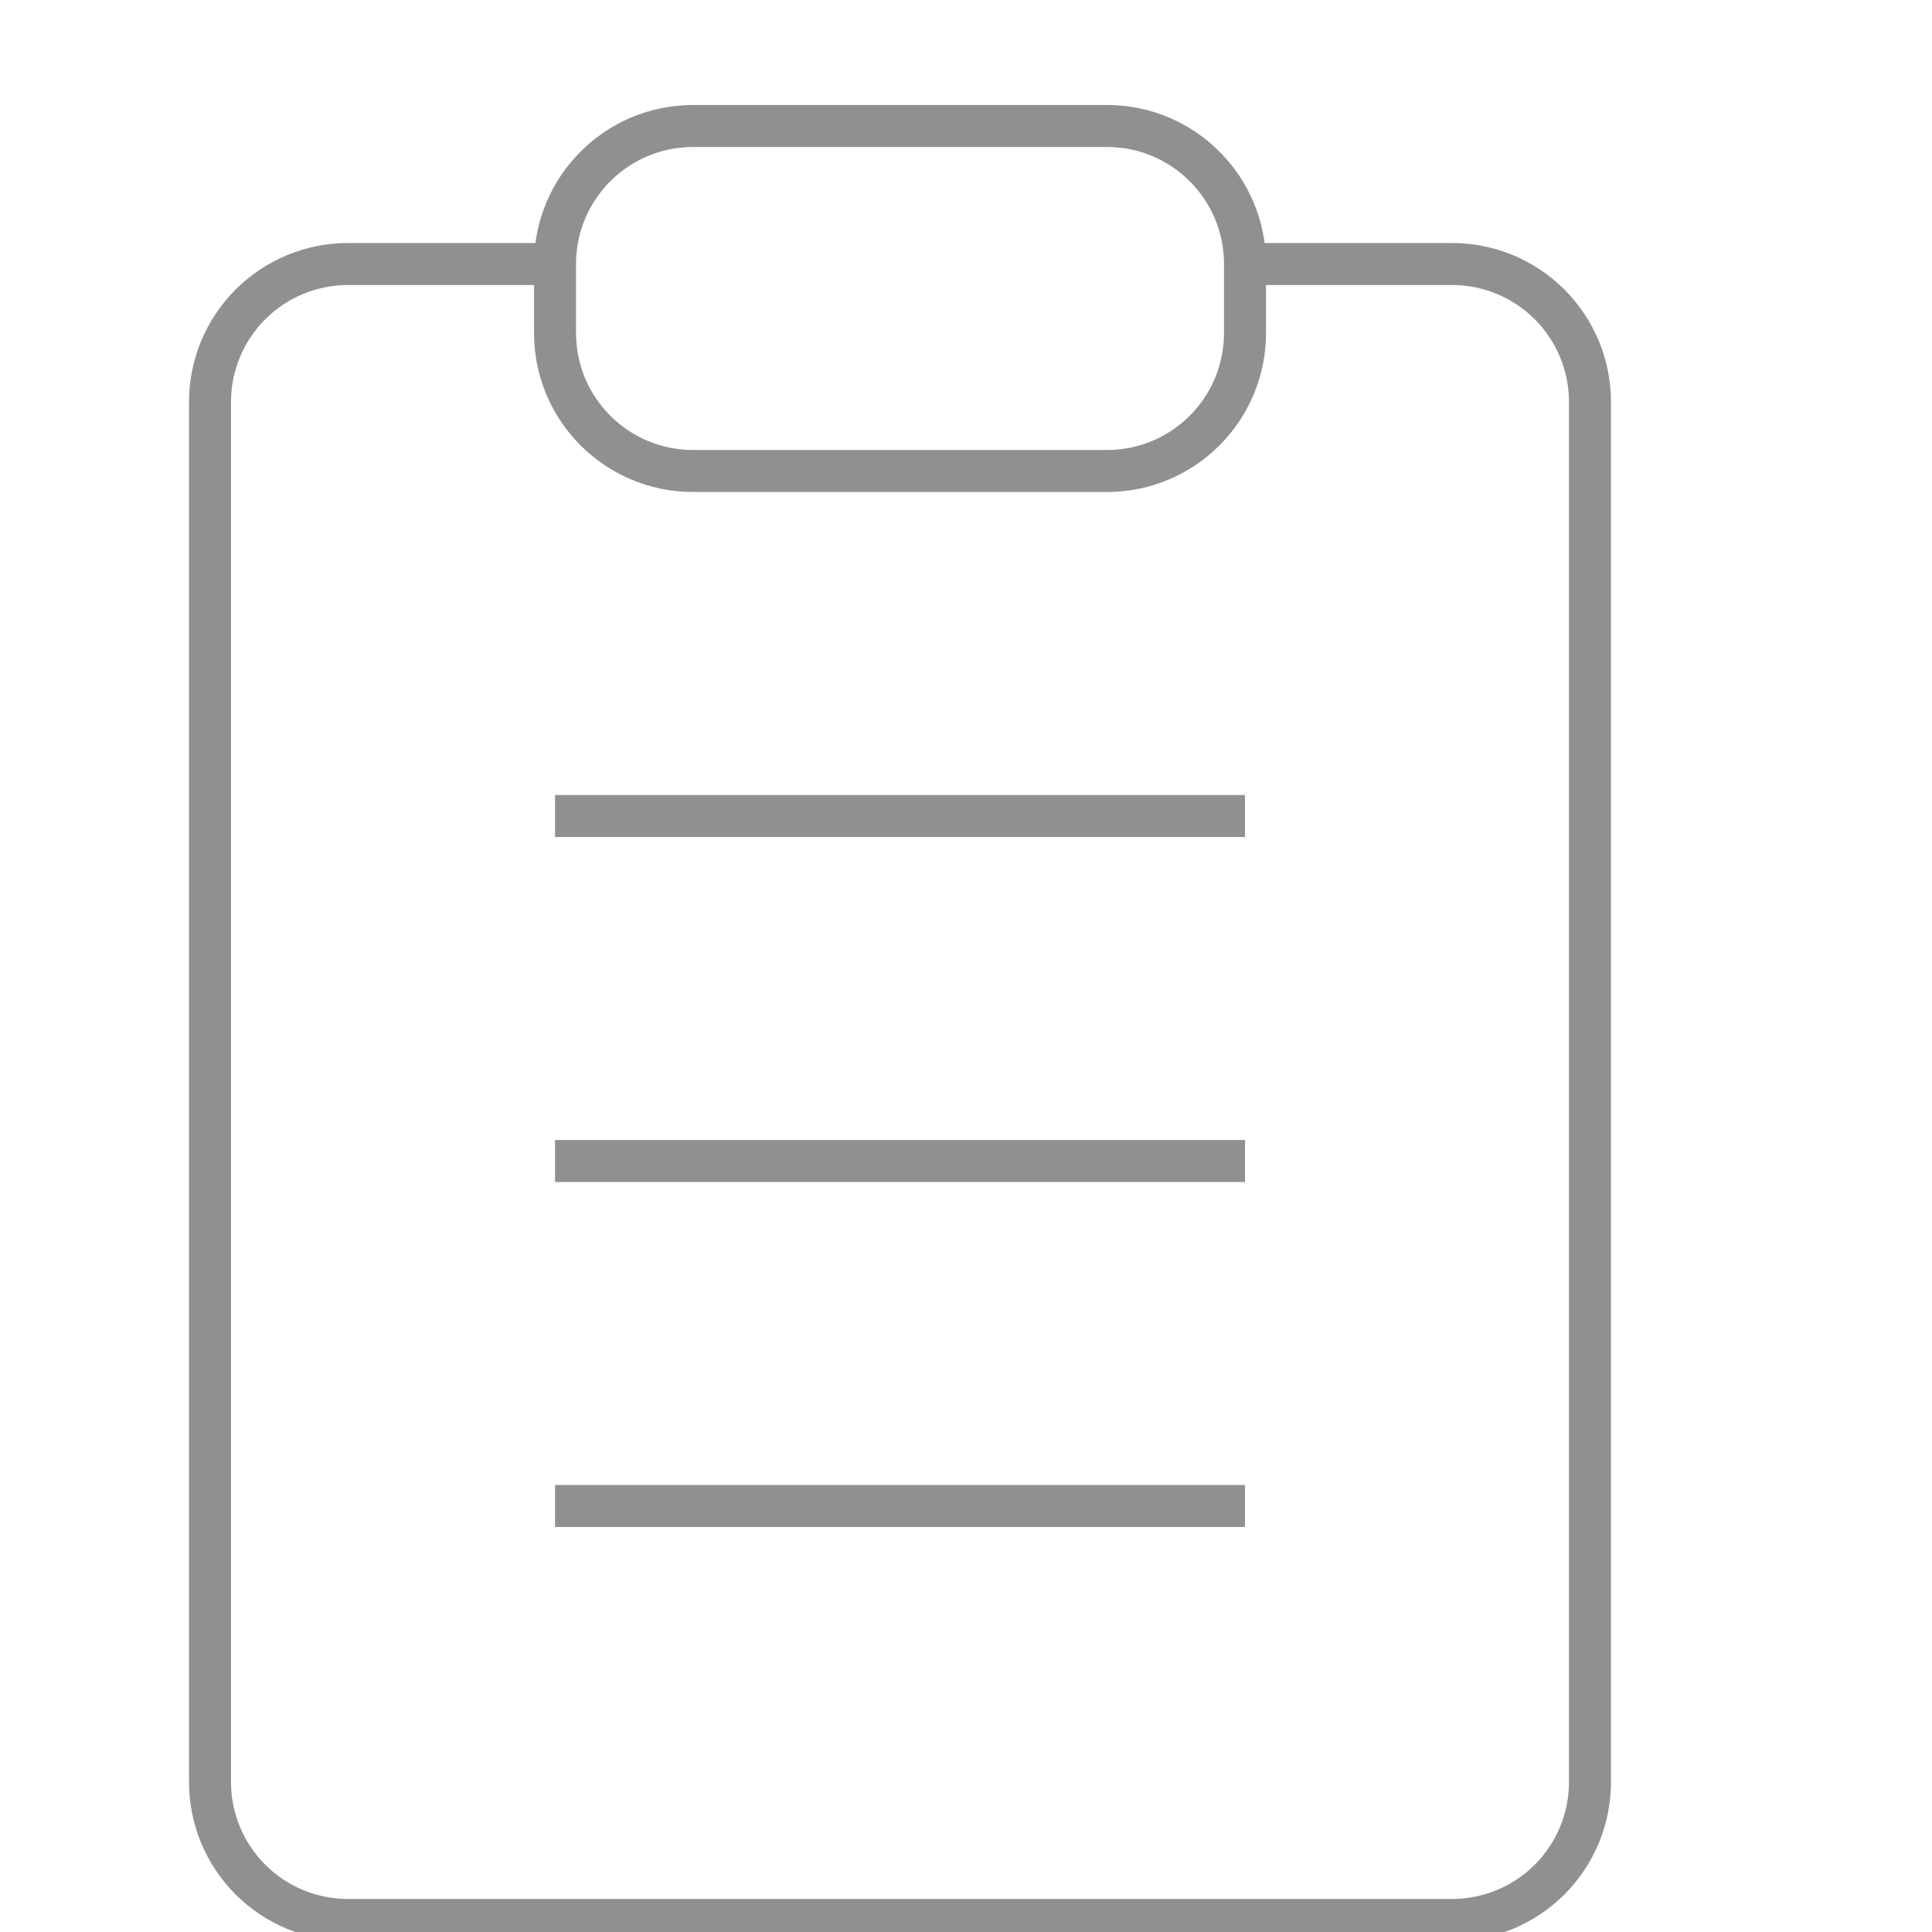 <svg width="46" height="46" viewBox="0 0 46 46" fill="none" xmlns="http://www.w3.org/2000/svg">
<g clipPath="url(#clip0_3101_10764)">
<path d="M29.643 6.286H34.571C35.443 6.286 36.279 6.632 36.895 7.248C37.511 7.864 37.857 8.7 37.857 9.571V42.428C37.857 43.3 37.511 44.136 36.895 44.752C36.279 45.368 35.443 45.714 34.571 45.714H8.286C7.414 45.714 6.579 45.368 5.962 44.752C5.346 44.136 5 43.3 5 42.428V9.571C5 8.7 5.346 7.864 5.962 7.248C6.579 6.632 7.414 6.286 8.286 6.286H13.214" stroke="#909090" strokeWidth="2" strokeLinecap="round" strokeLinejoin="round"/>
<path d="M26.358 3H16.501C14.686 3 13.215 4.471 13.215 6.286V7.929C13.215 9.743 14.686 11.214 16.501 11.214H26.358C28.172 11.214 29.643 9.743 29.643 7.929V6.286C29.643 4.471 28.172 3 26.358 3Z" stroke="#909090" strokeWidth="2" strokeLinecap="round" strokeLinejoin="round"/>
<path d="M13.215 19.429H29.643" stroke="#909090" strokeWidth="2" strokeLinecap="round" strokeLinejoin="round"/>
<path d="M13.215 27.643H29.643" stroke="#909090" strokeWidth="2" strokeLinecap="round" strokeLinejoin="round"/>
<path d="M13.215 35.857H29.643" stroke="#909090" strokeWidth="2" strokeLinecap="round" strokeLinejoin="round"/>
</g>
<defs>
<clipPath id="clip0_3101_10764">
<rect width="46" height="46" fill="white"/>
</clipPath>
</defs>
</svg>
